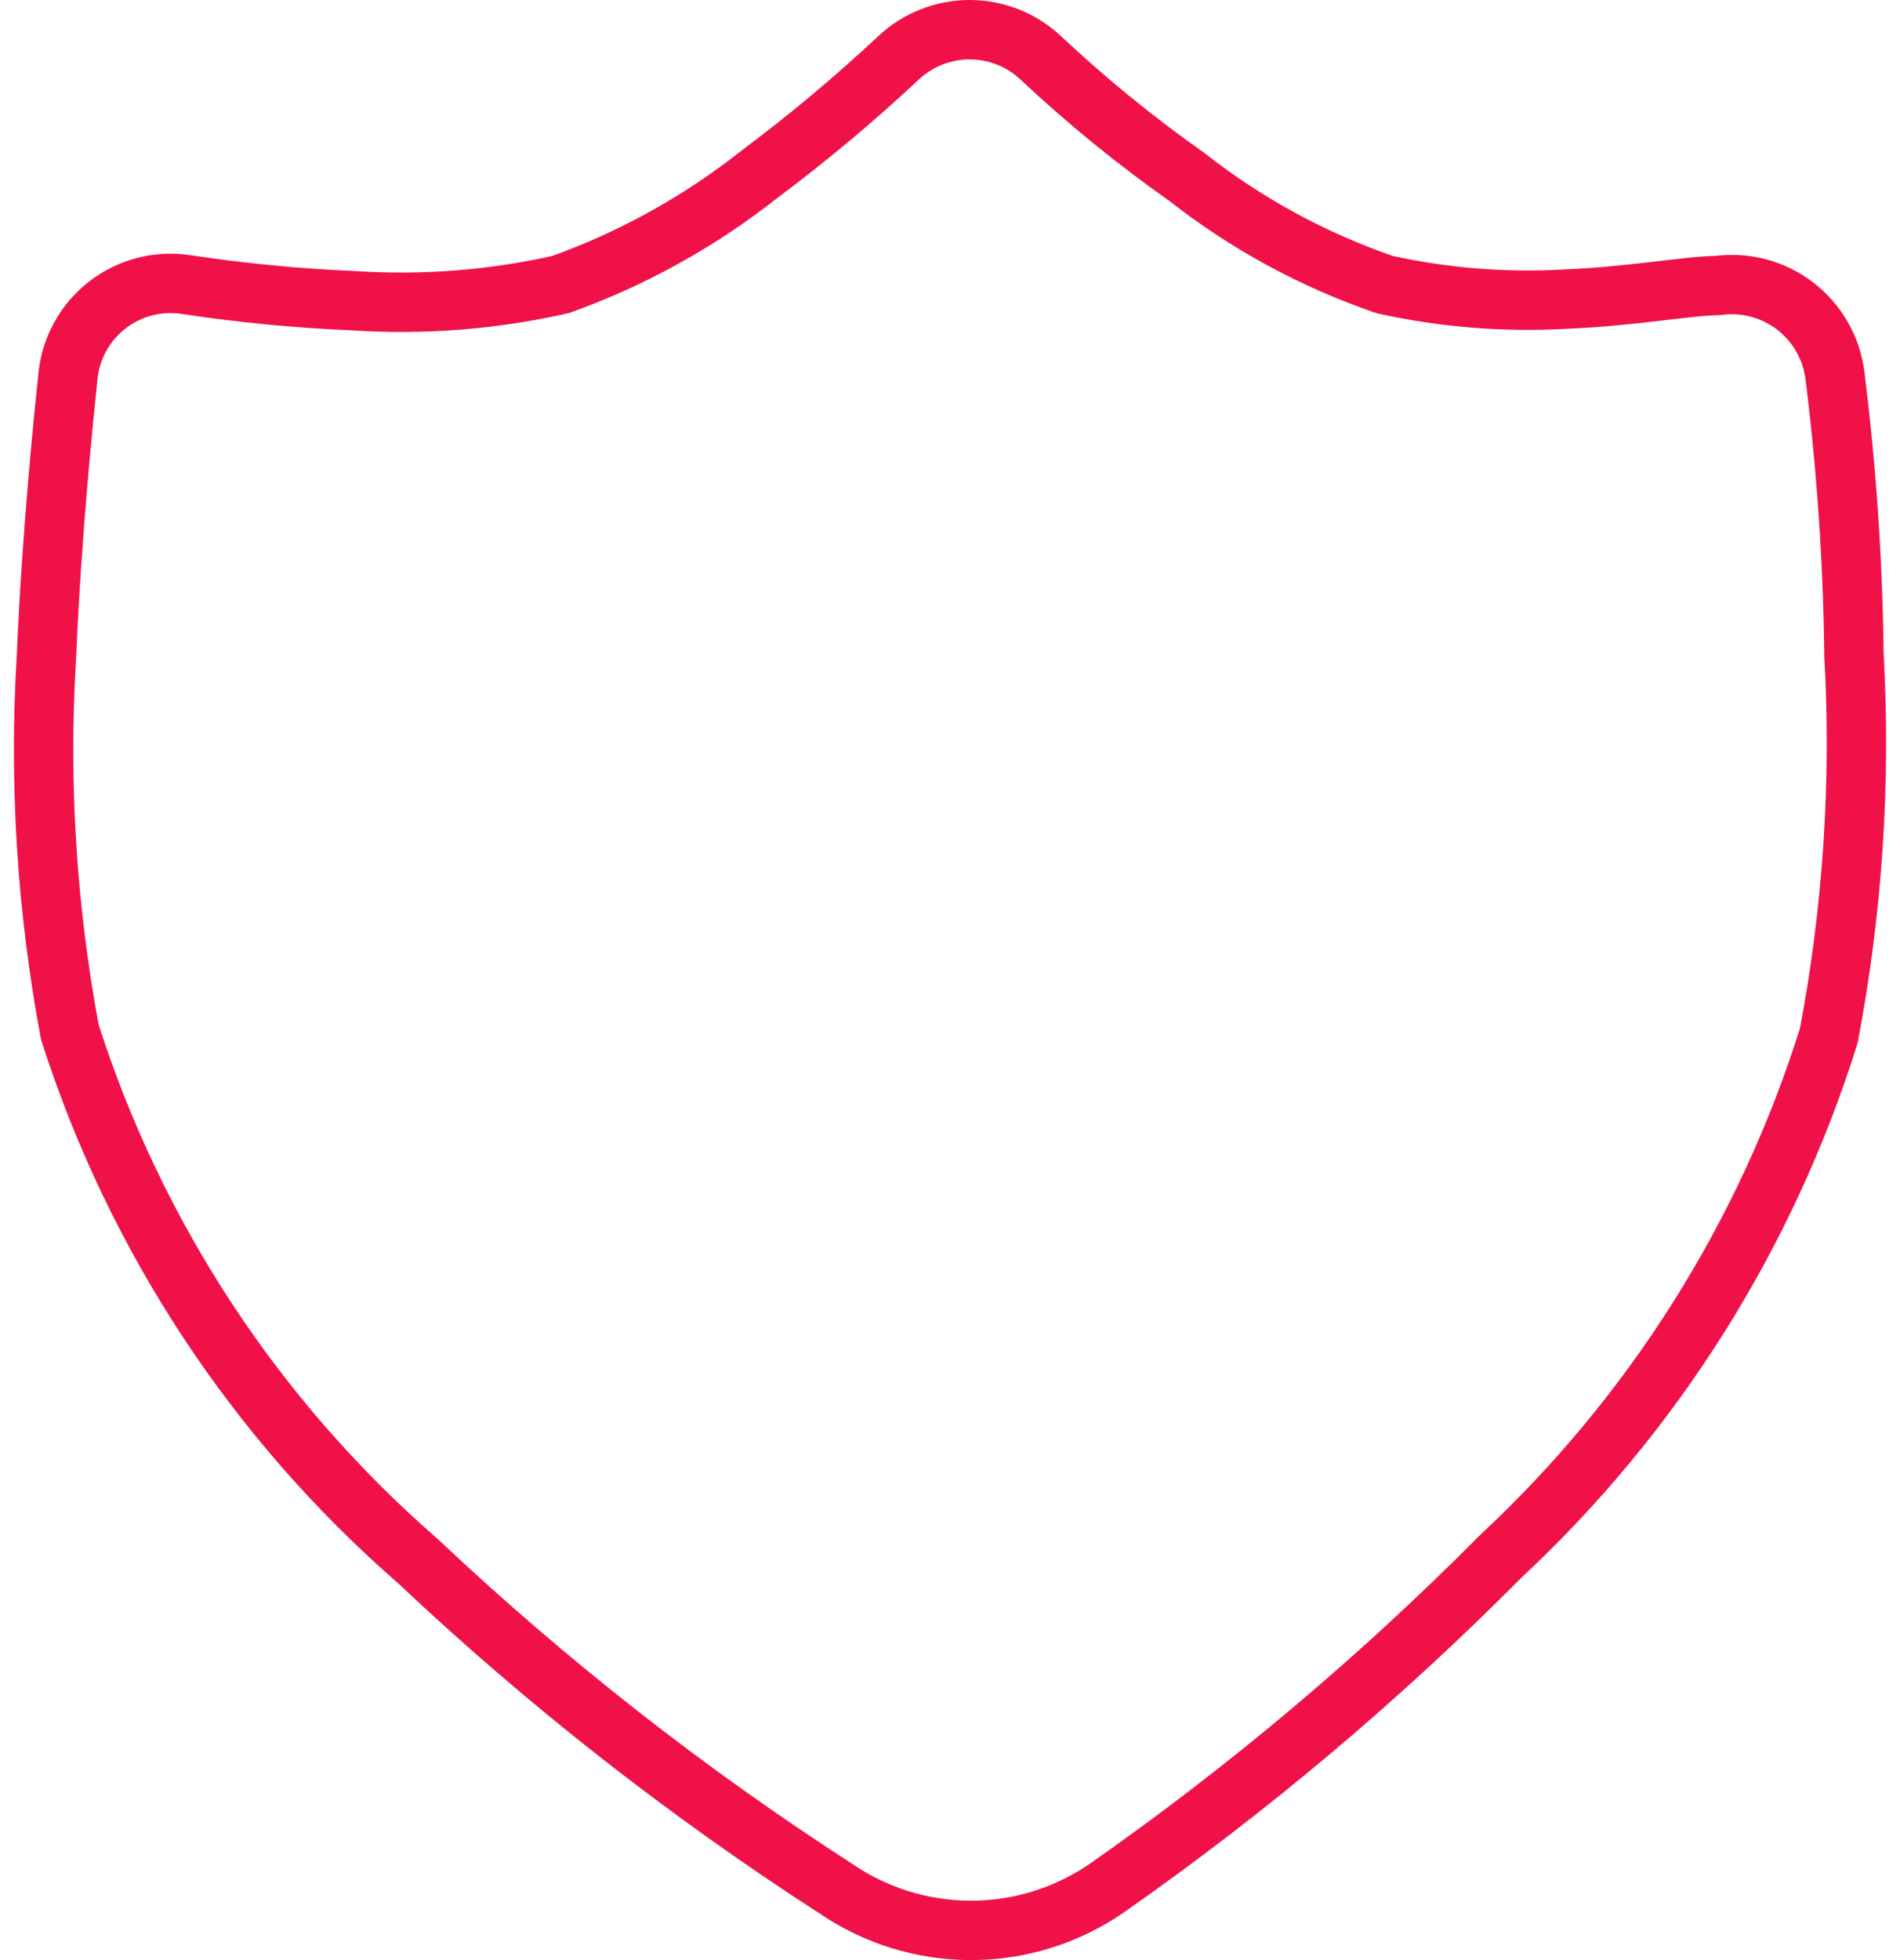 <svg width="64" height="66" viewBox="0 0 64 66" fill="none" xmlns="http://www.w3.org/2000/svg">
<path fill-rule="evenodd" clip-rule="evenodd" d="M62.45 22.127C62.417 18.961 62.204 15.8 61.811 12.659C61.755 12.198 61.608 11.752 61.377 11.348C61.147 10.944 60.839 10.59 60.471 10.307C60.102 10.024 59.681 9.816 59.231 9.698C58.782 9.579 58.313 9.551 57.853 9.615C56.939 9.615 54.962 9.981 52.739 10.072C50.697 10.188 48.648 10.024 46.65 9.585C44.24 8.759 41.986 7.534 39.983 5.961C38.247 4.739 36.599 3.396 35.051 1.943C34.403 1.337 33.549 1 32.661 1C31.774 1 30.92 1.337 30.272 1.943C28.783 3.336 27.218 4.645 25.585 5.865C23.569 7.458 21.306 8.713 18.887 9.579C16.611 10.093 14.273 10.278 11.945 10.127C10.039 10.048 8.138 9.865 6.252 9.579C5.791 9.511 5.321 9.536 4.87 9.653C4.419 9.77 3.996 9.977 3.627 10.261C3.258 10.545 2.949 10.9 2.72 11.306C2.491 11.712 2.346 12.16 2.294 12.623C2.142 14.084 1.745 17.889 1.564 22.121C1.307 26.349 1.572 30.592 2.353 34.755C4.557 41.651 8.611 47.811 14.074 52.563C18.416 56.658 23.124 60.347 28.139 63.583C29.483 64.506 31.075 65 32.705 65C34.336 65 35.928 64.506 37.272 63.583C42.021 60.263 46.463 56.524 50.545 52.411C55.689 47.624 59.499 41.581 61.601 34.876C62.401 30.675 62.687 26.392 62.453 22.121L62.45 22.127Z" stroke="#F01149" stroke-width="2" stroke-linecap="round" stroke-linejoin="round"/>
</svg>
